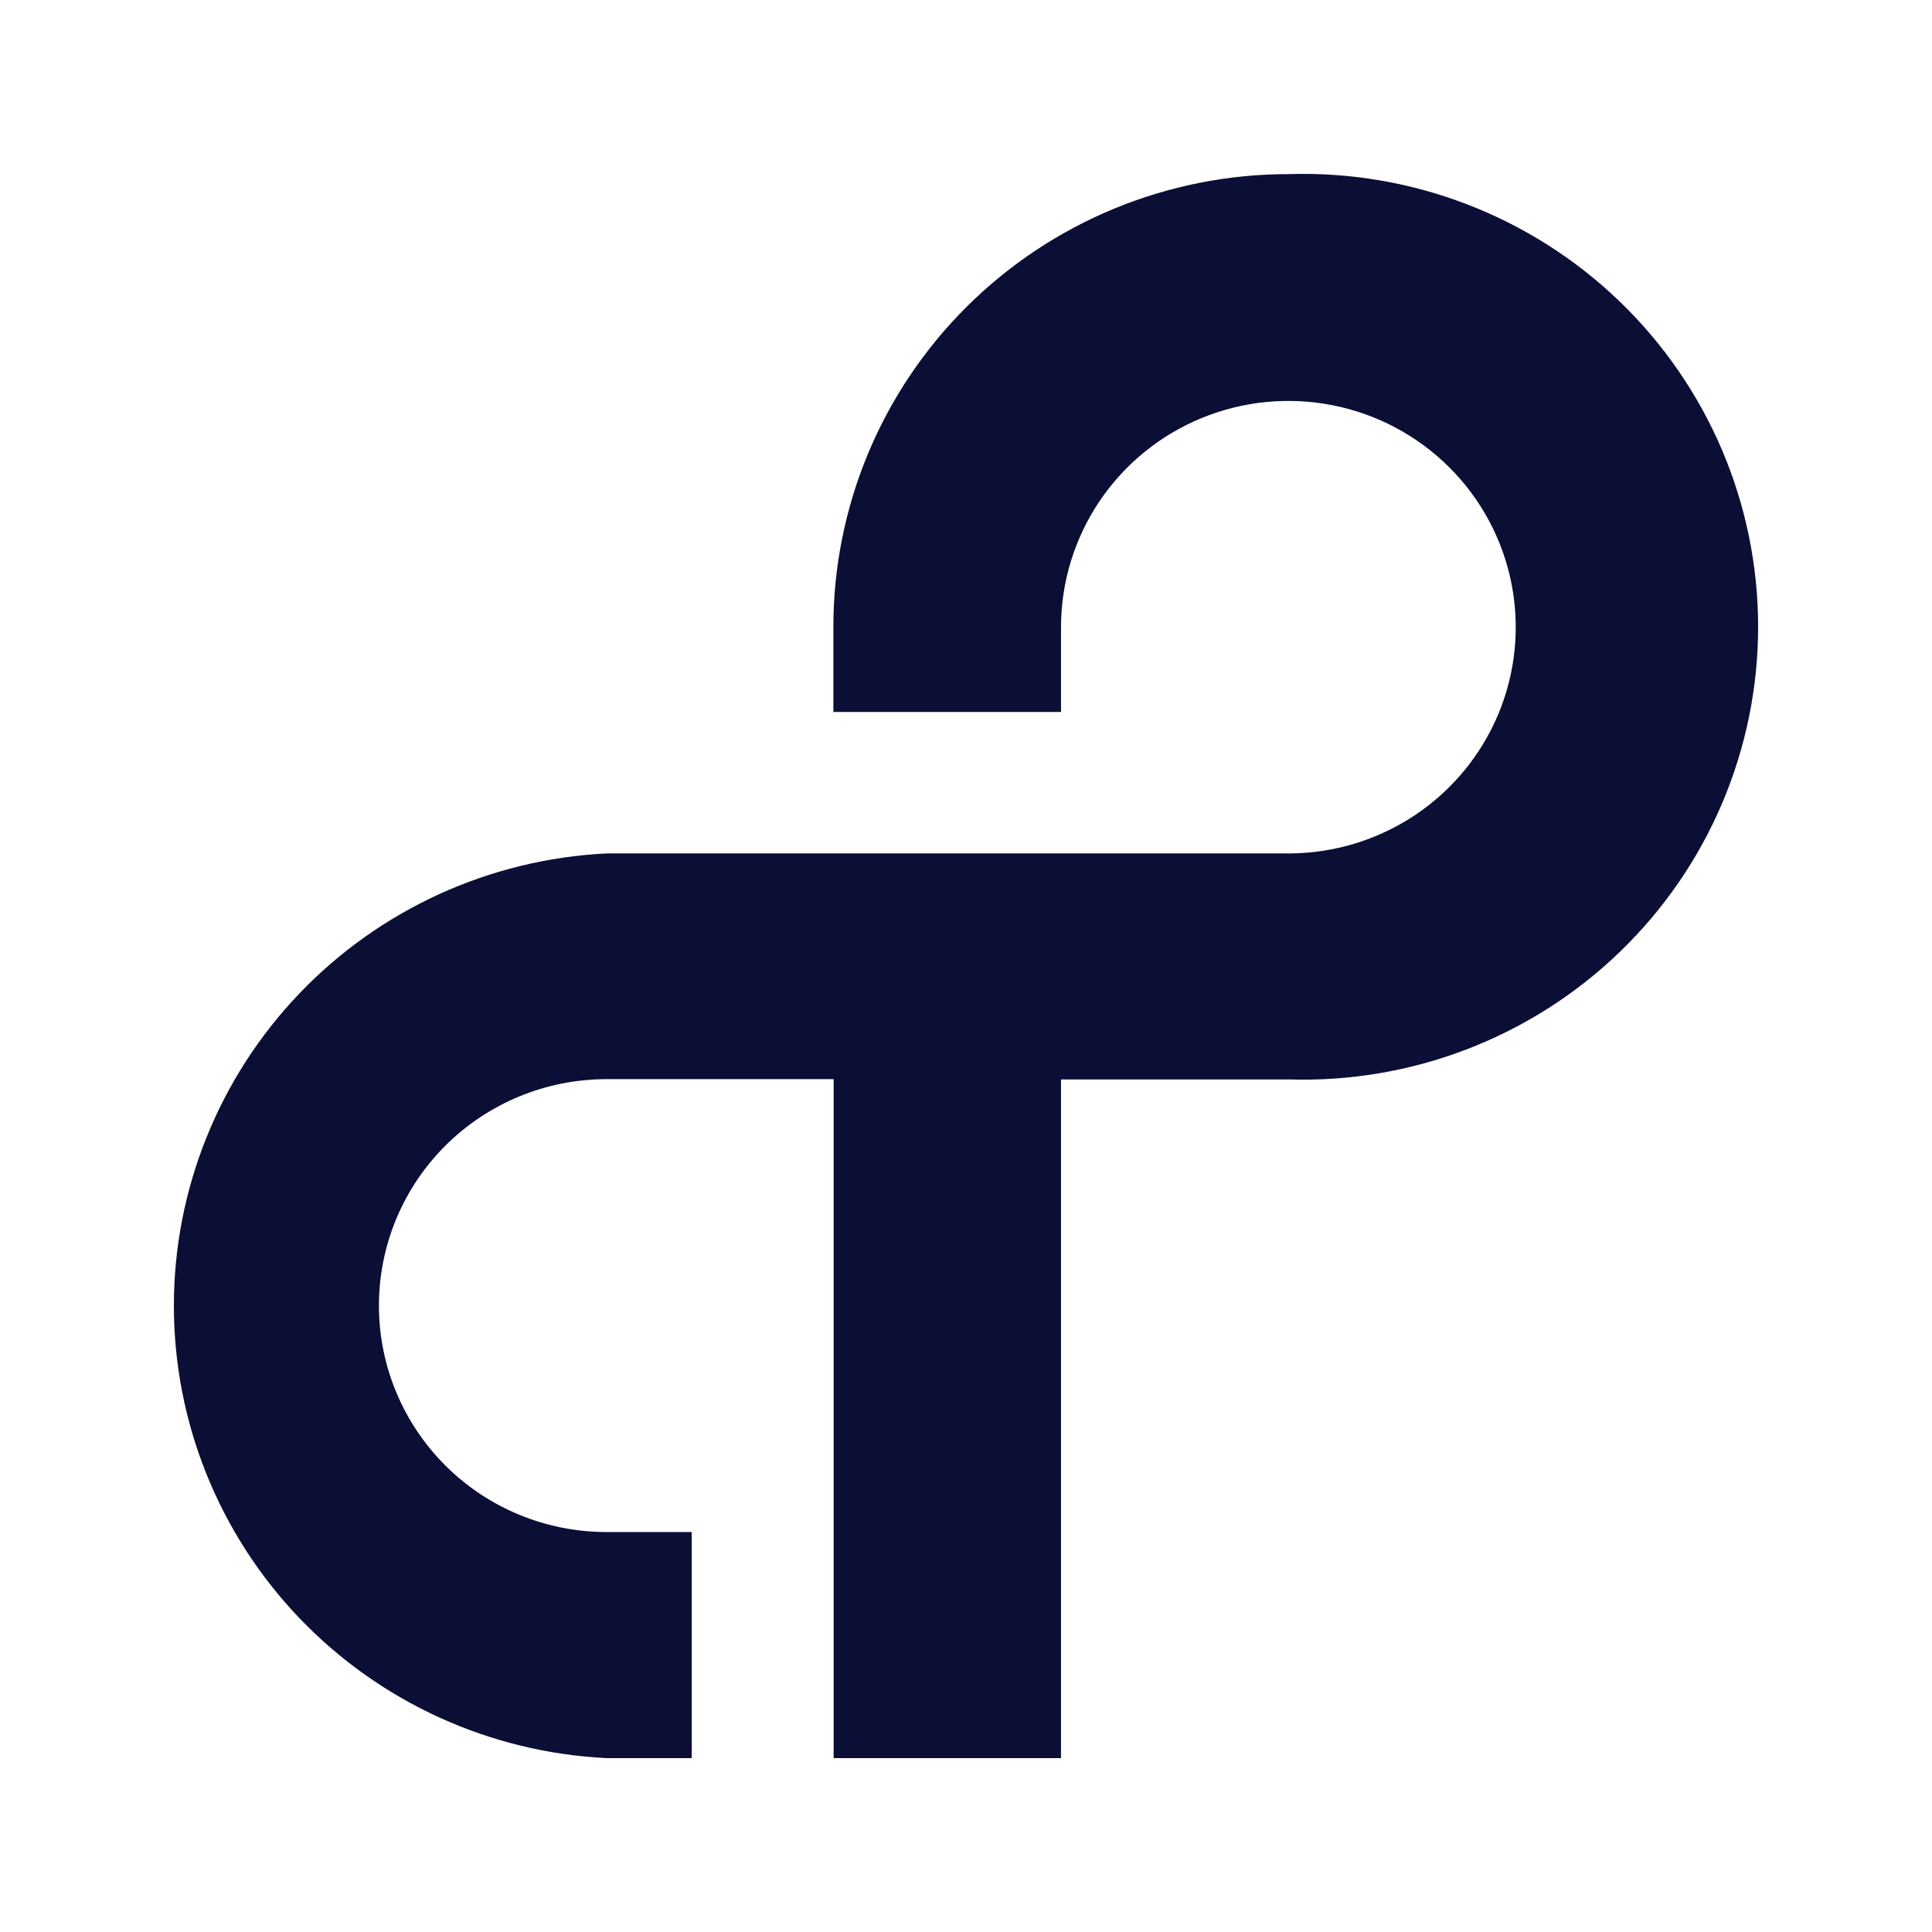 <svg width="100" height="100" viewBox="0 0 100 100" fill="none" xmlns="http://www.w3.org/2000/svg">
<path d="M66.691 9.012C60.444 9.012 54.452 11.482 50.035 15.878C45.617 20.274 43.135 26.236 43.135 32.453V36.85H54.918V32.453C54.92 30.138 55.612 27.875 56.906 25.95C58.2 24.026 60.038 22.526 62.189 21.641C64.339 20.756 66.705 20.525 68.987 20.978C71.269 21.43 73.365 22.546 75.01 24.184C76.655 25.821 77.775 27.908 78.229 30.179C78.683 32.45 78.45 34.804 77.56 36.944C76.669 39.083 75.162 40.912 73.227 42.199C71.293 43.486 69.018 44.173 66.691 44.174H31.391C25.352 44.472 19.66 47.069 15.492 51.427C11.325 55.785 9 61.571 9 67.587C9 73.603 11.325 79.389 15.492 83.748C19.66 88.106 25.352 90.702 31.391 91H35.804V79.298H31.391C28.267 79.298 25.271 78.064 23.062 75.865C20.854 73.667 19.613 70.686 19.613 67.578C19.613 64.469 20.854 61.488 23.062 59.29C25.271 57.092 28.267 55.857 31.391 55.857H43.15V91H54.918V55.871H66.691C69.847 55.971 72.99 55.44 75.934 54.307C78.879 53.175 81.565 51.465 83.832 49.28C86.1 47.094 87.903 44.477 89.134 41.585C90.365 38.692 91 35.583 91 32.442C91 29.3 90.365 26.191 89.134 23.298C87.903 20.406 86.1 17.789 83.832 15.603C81.565 13.418 78.879 11.708 75.934 10.576C72.99 9.443 69.847 8.912 66.691 9.012" fill="#0B0E35"/>
</svg>
